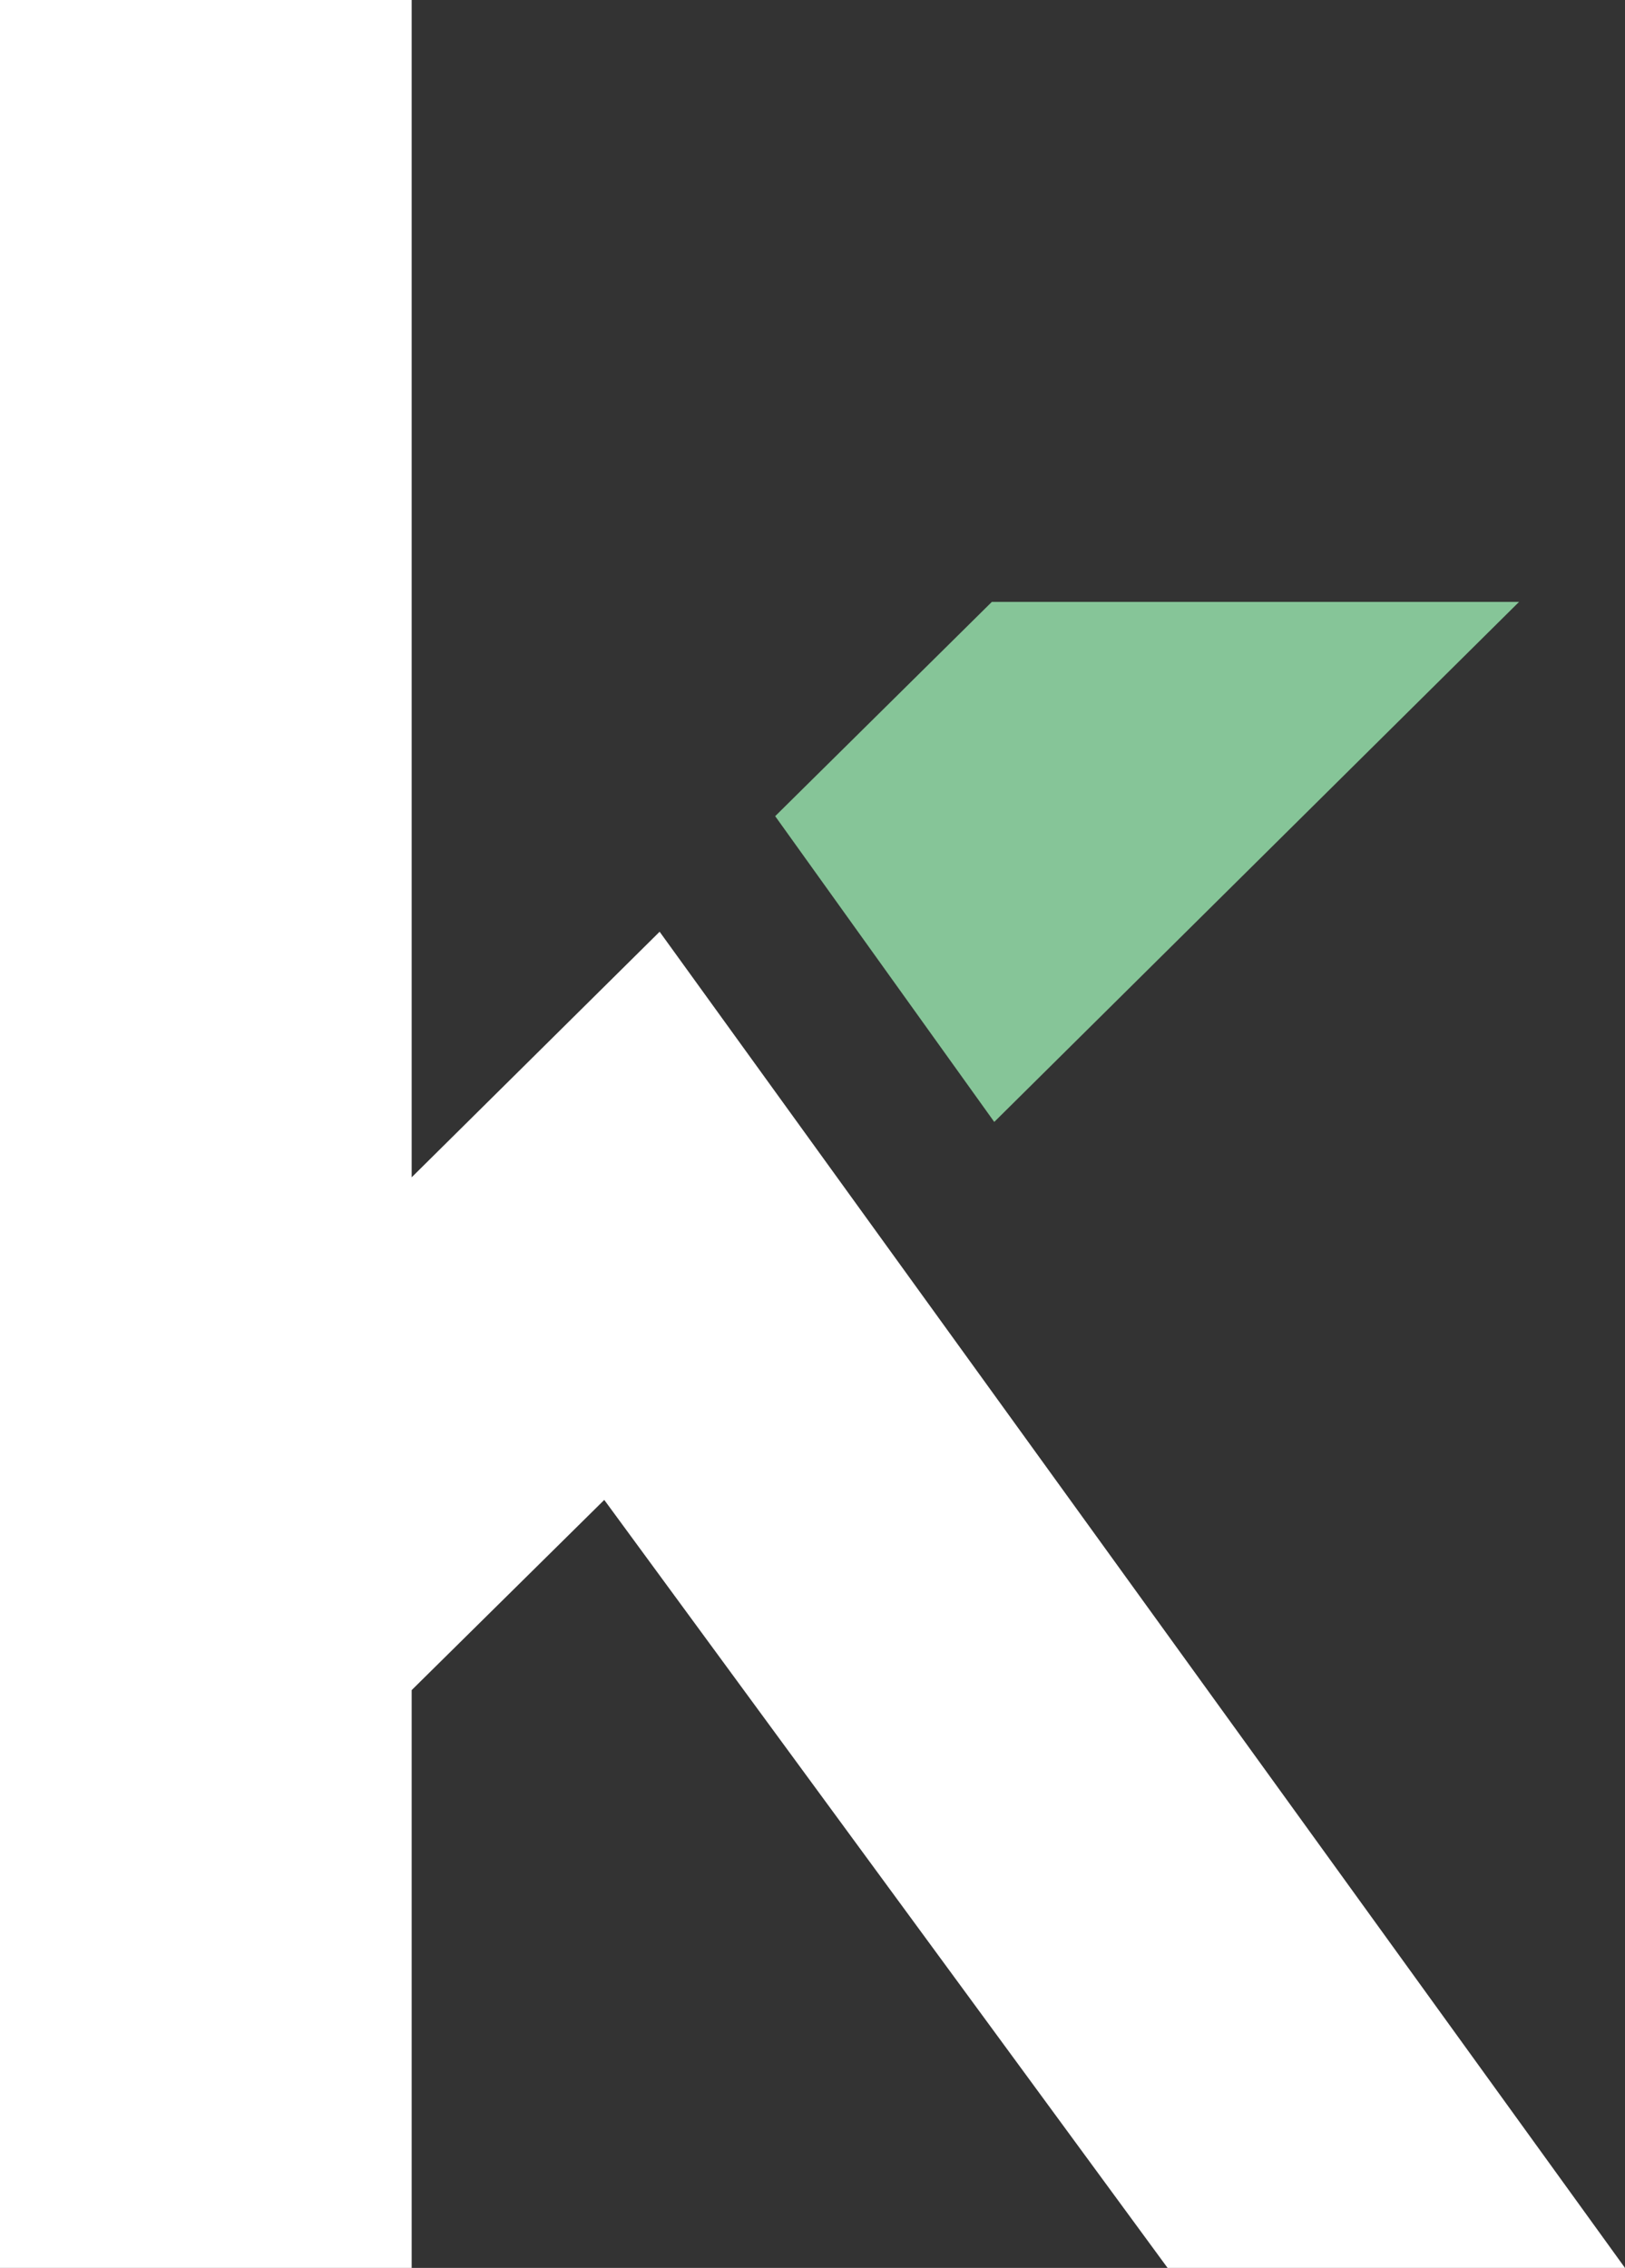 <svg xmlns="http://www.w3.org/2000/svg" width="98.846" height="137.945" viewBox="0 0 98.846 137.945">
  <rect x="0" y="0" width="98.846" height="137.945" fill="#333333" stroke="none"/>
  <g id="NUTRIPACK_LOGO" transform="translate(-176.144 -0.416)">
    <g id="Gruppe_804" data-name="Gruppe 804" transform="translate(176.144 0.416)">
      <g id="Gruppe_870" data-name="Gruppe 870">
        <g id="Gruppe_794" data-name="Gruppe 794" transform="translate(47.153 36.61)">
          <path id="Pfad_536" data-name="Pfad 536" d="M584.226,88.031,616.149,56.4h-32.07L570.9,69.433Z" transform="translate(-570.9 -56.4)" fill="#86c598"/>
        </g>
        <path id="Pfad_541" data-name="Pfad 541" d="M578.824,88.072l-15.083,14.937V31.4H538.7V169.345h25.041V134.2l11.715-11.569,34.267,46.714h27.823Z" transform="translate(-538.7 -31.4)" fill="#fff"/>
      </g>
    </g>
  </g>
</svg>
